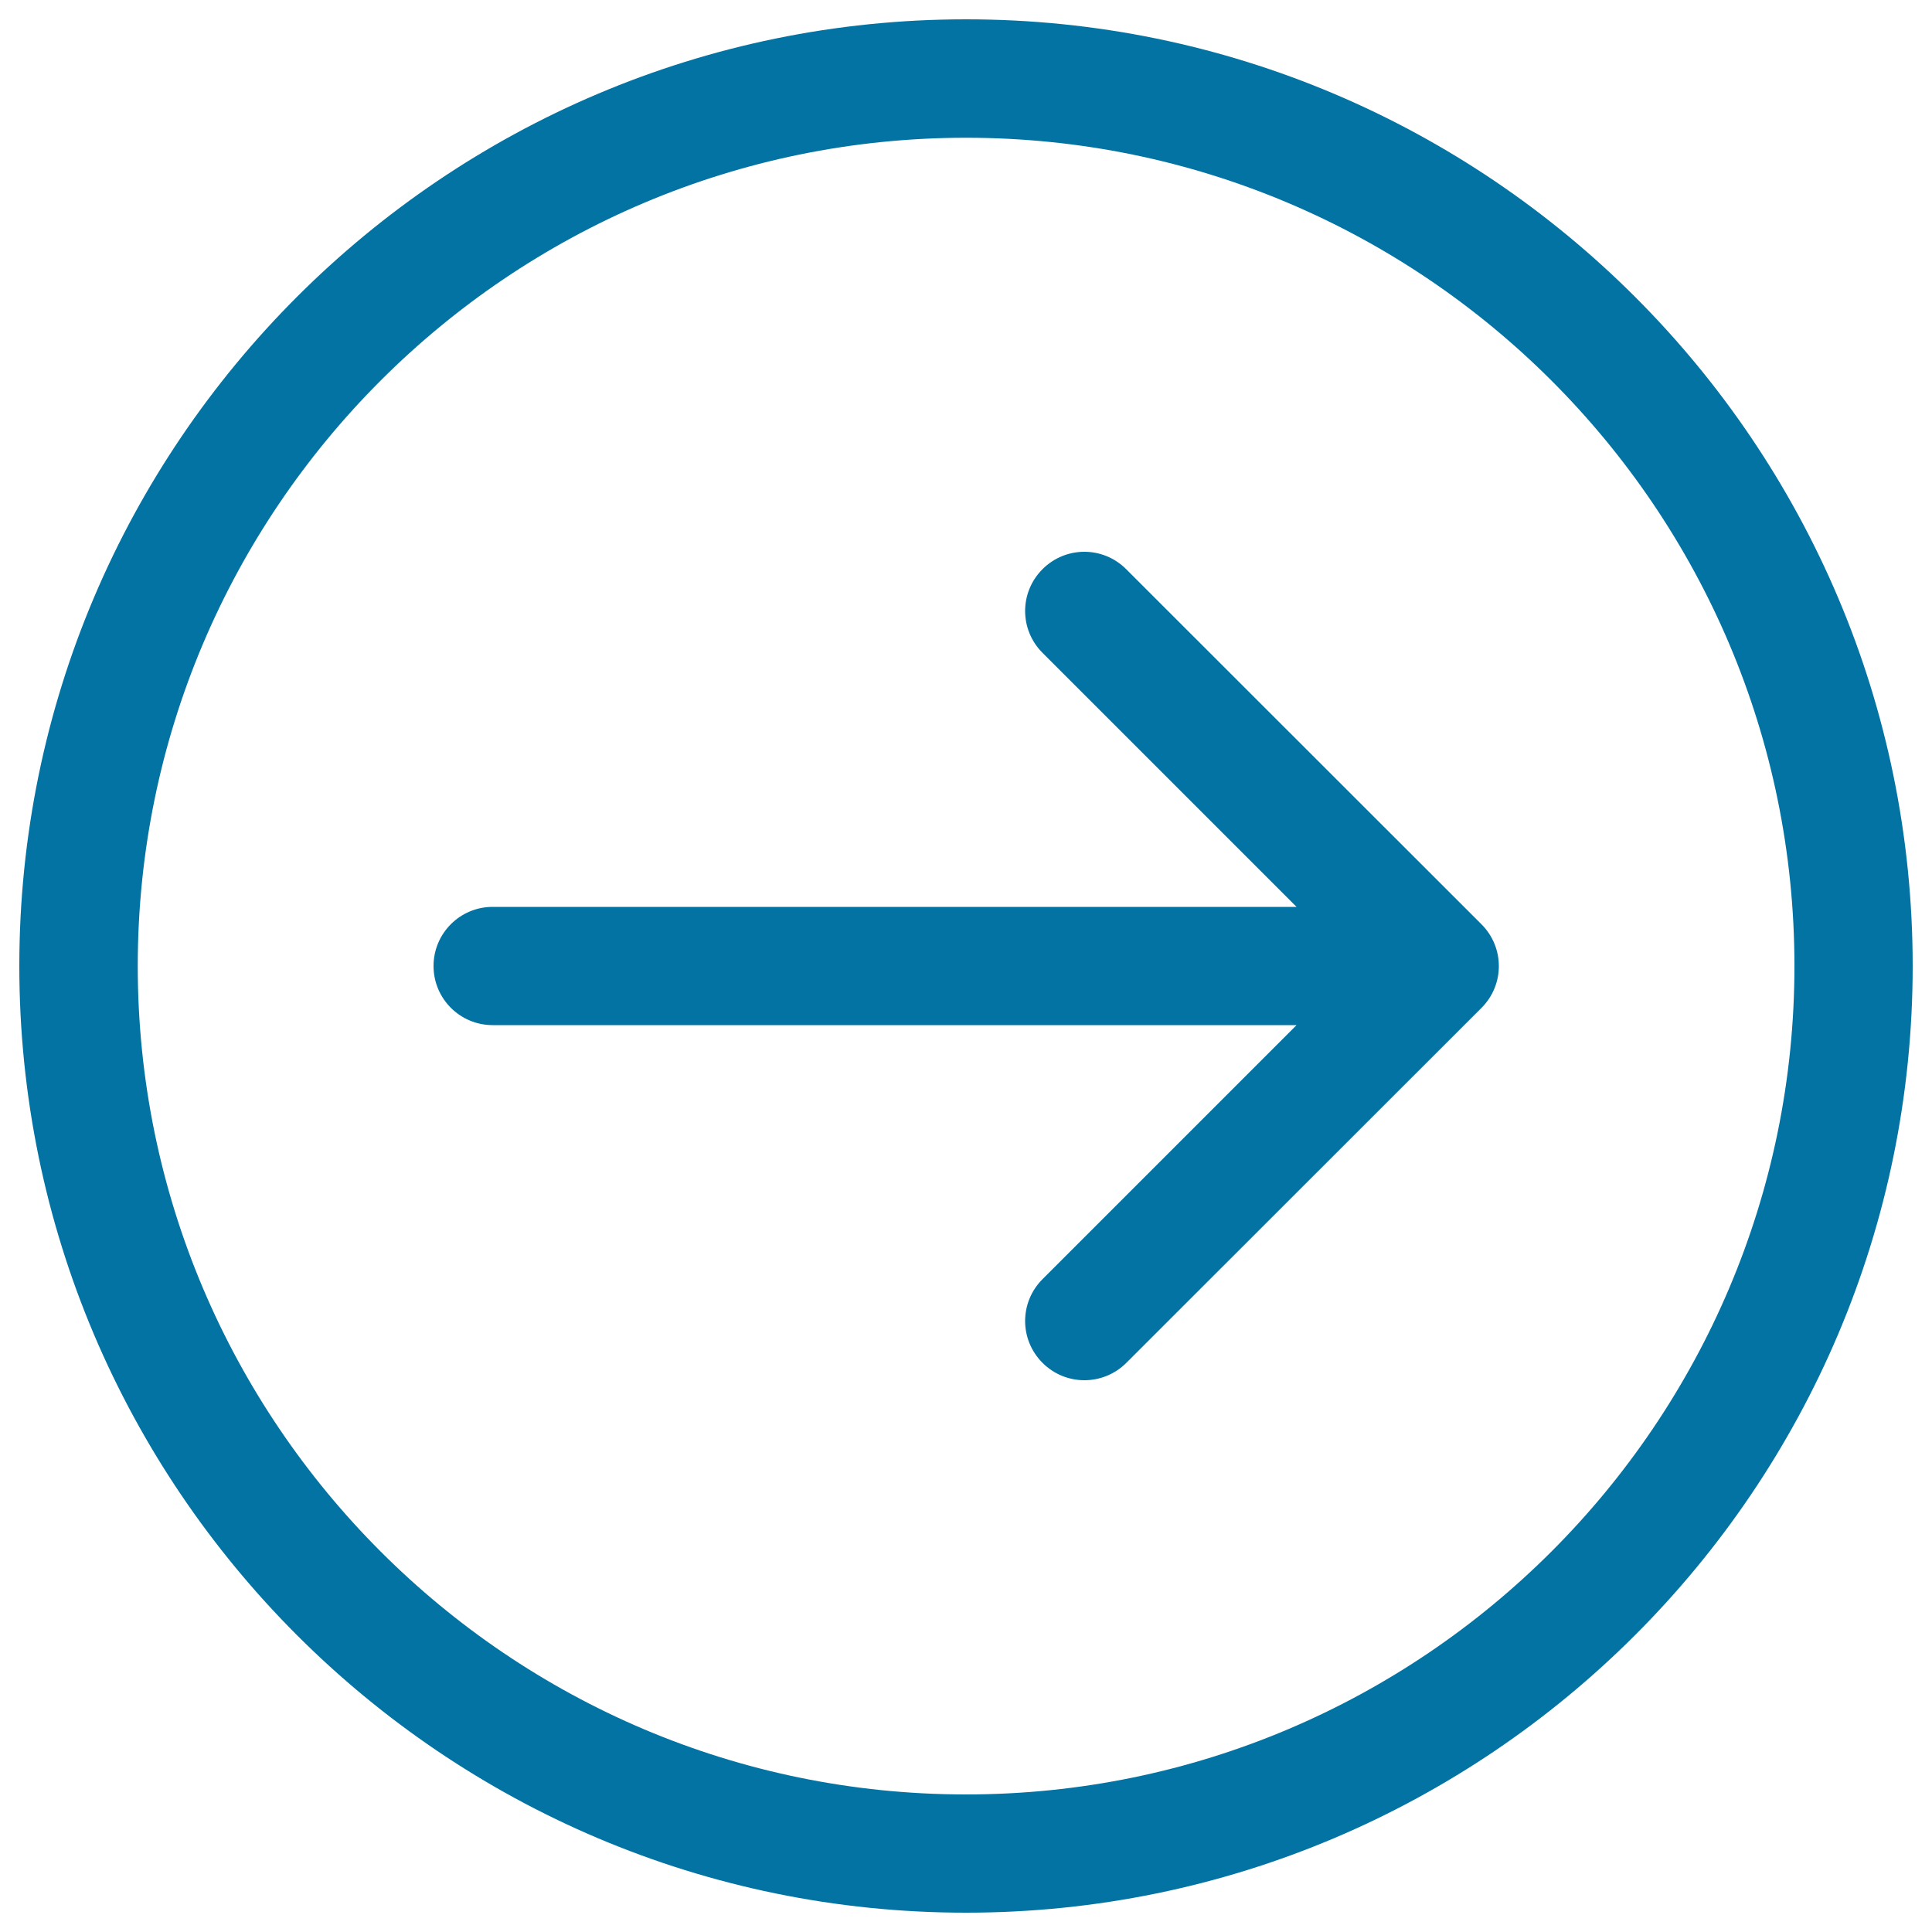 <svg xmlns="http://www.w3.org/2000/svg" viewBox="0 0 1000 1000" style="fill:#0273a2">
<title>Get Into SVG icon</title>
<path d="M500,10C229.8,10,10,229.8,10,500c0,270.2,219.8,490,490,490c270.2,0,490-219.8,490-490C990,229.8,770.2,10,500,10z M500,928.8C263.6,928.8,71.3,736.4,71.3,500C71.3,263.6,263.6,71.3,500,71.3c236.4,0,428.8,192.3,428.8,428.7C928.8,736.4,736.4,928.8,500,928.8z M582.9,294.6c-12-12-31.3-12-43.3,0c-12,12-12,31.3,0,43.3l131.5,131.5H255c-16.9,0-30.6,13.7-30.6,30.6c0,16.9,13.7,30.6,30.6,30.6h416.1L539.6,662.1c-12,12-12,31.3,0,43.3c6,6,13.8,9,21.7,9c7.8,0,15.7-3,21.7-9l183.8-183.7c12-12,12-31.3,0-43.3L582.9,294.6z"/>
</svg>